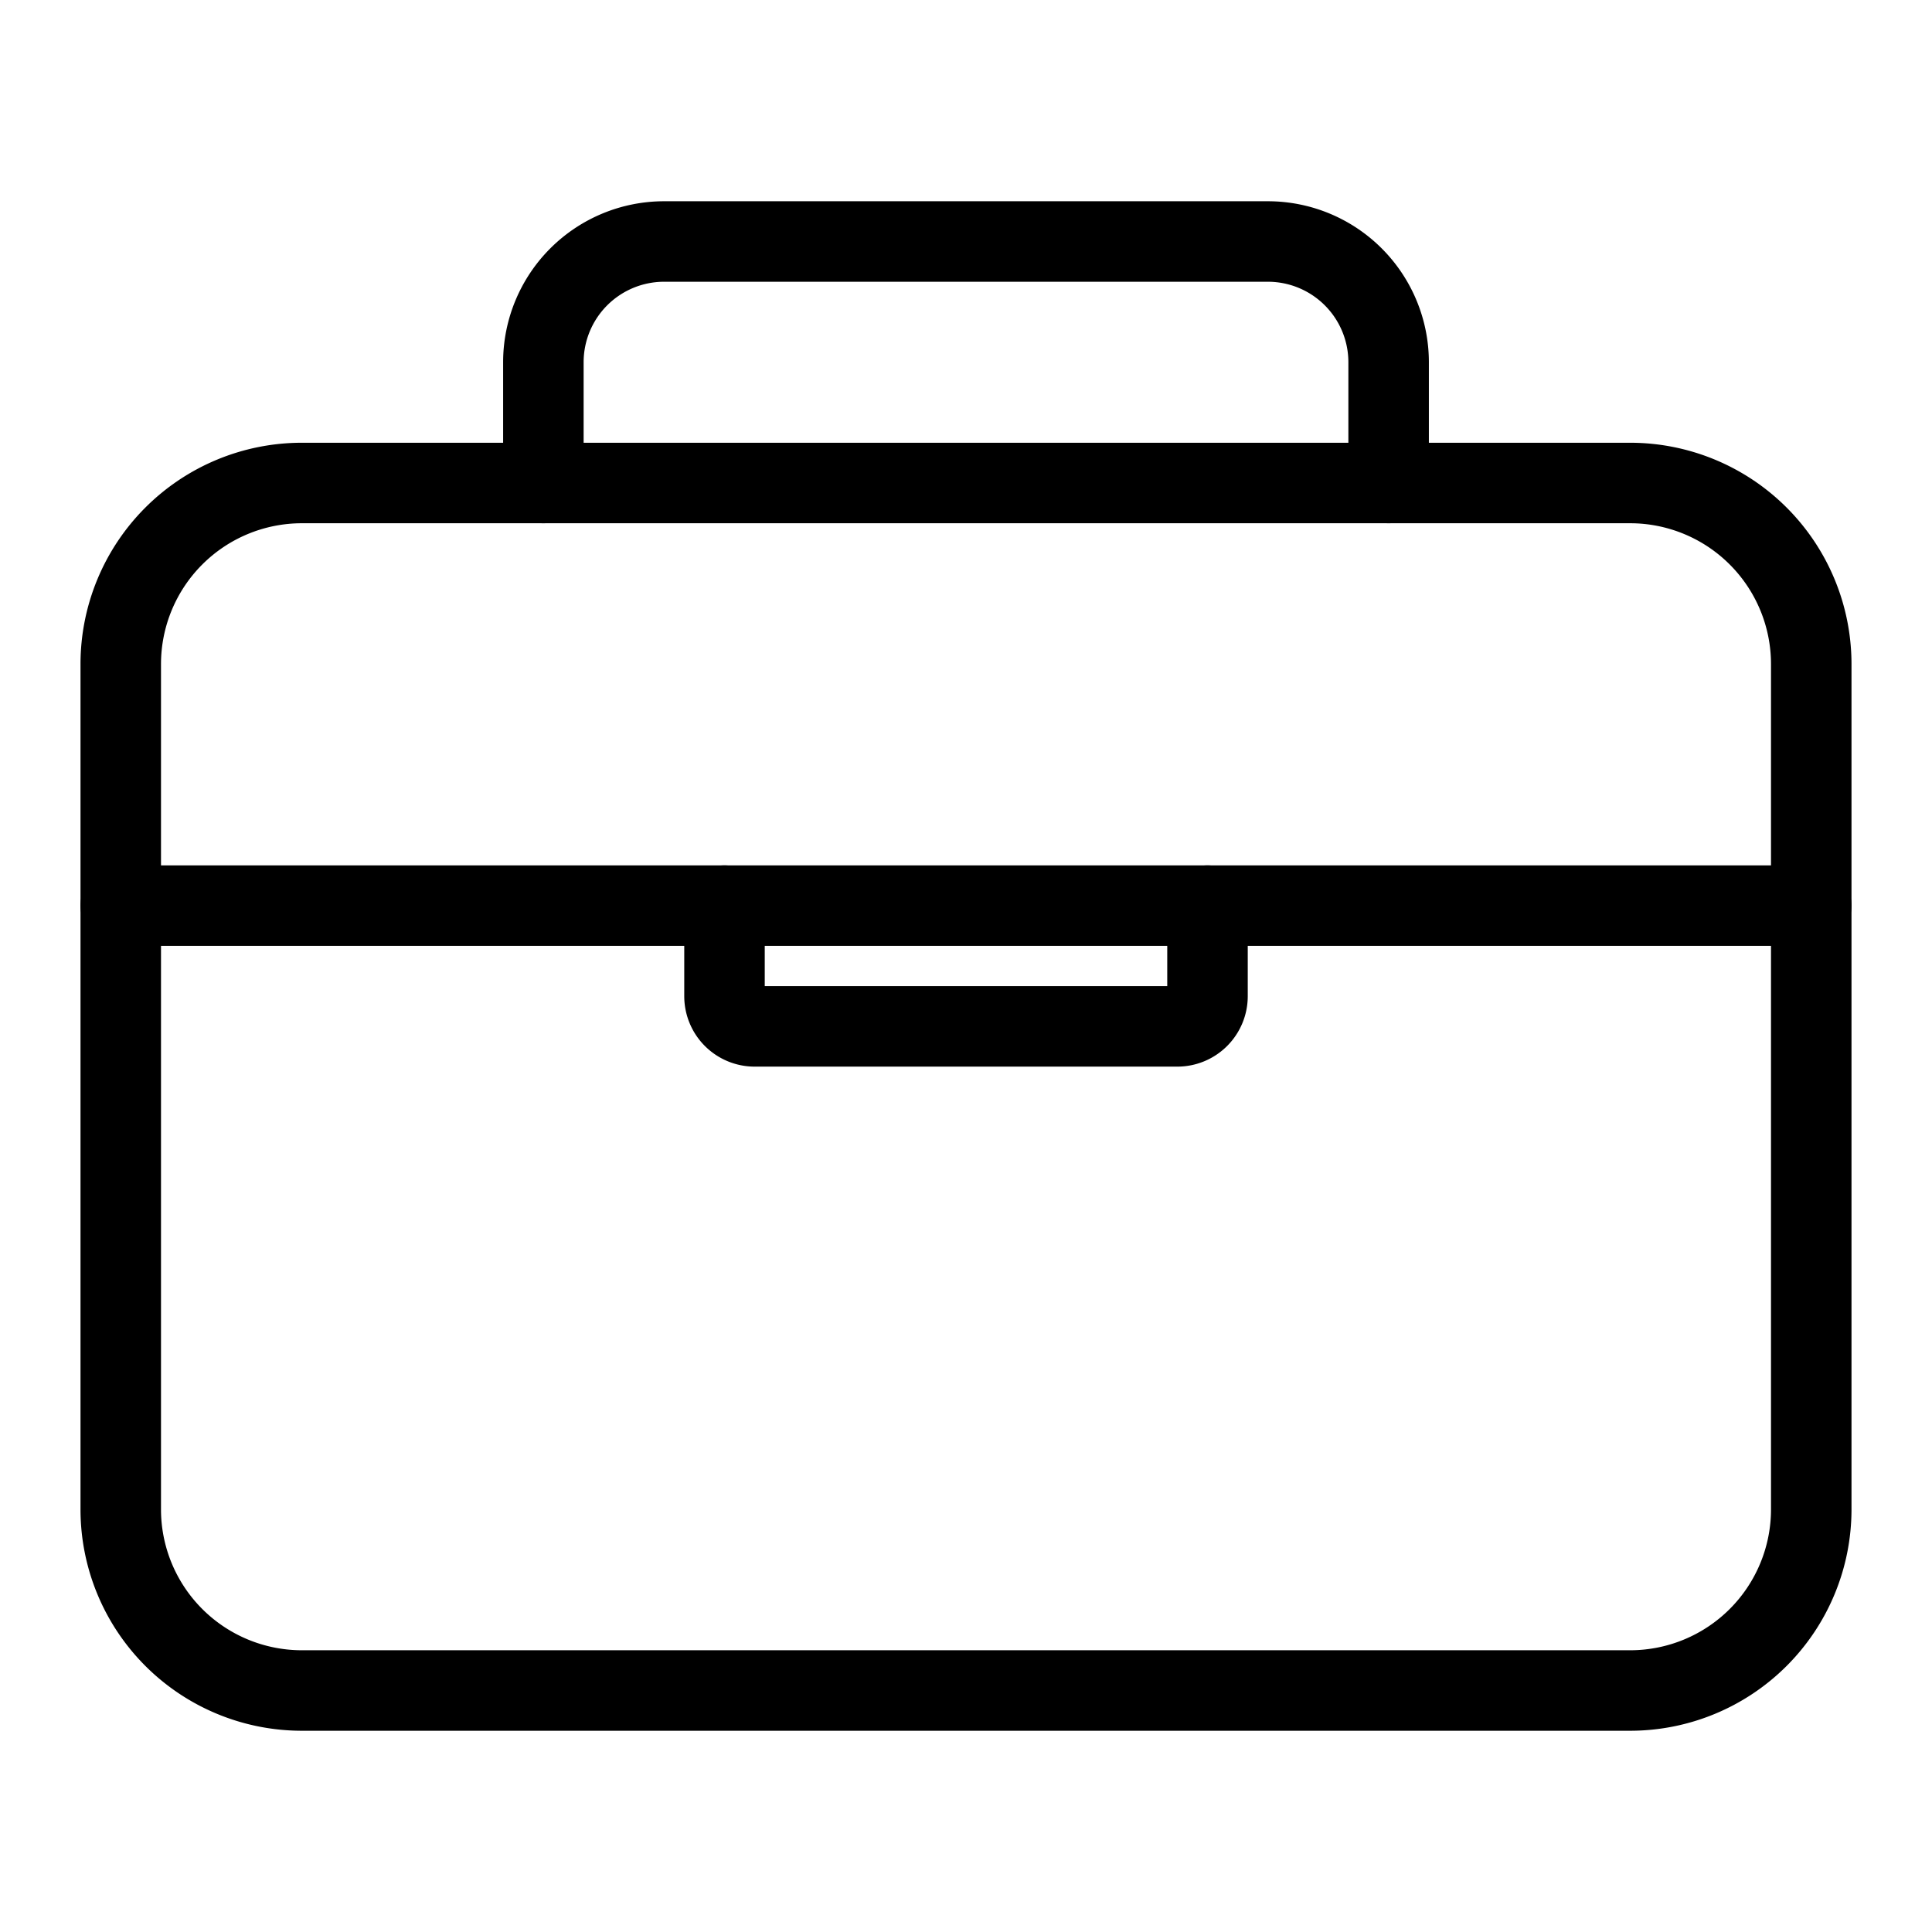 <?xml version="1.0" encoding="UTF-8"?> <svg xmlns="http://www.w3.org/2000/svg" width="46" height="46" fill="none" stroke="#000000" stroke-linecap="round" stroke-linejoin="round" stroke-width="1" viewBox="0 0 24 24"> <path d="M20.25 6H3.75A2.25 2.25 0 0 0 1.5 8.25v10.5A2.25 2.25 0 0 0 3.75 21h16.5a2.25 2.25 0 0 0 2.25-2.25V8.25A2.25 2.25 0 0 0 20.25 6Z"></path> <path d="M6.75 6V4.5A1.5 1.5 0 0 1 8.25 3h7.5a1.5 1.5 0 0 1 1.5 1.5V6"></path> <path d="M22.5 11.25h-21"></path> <path d="M15 11.25v1.125a.375.375 0 0 1-.375.375h-5.25A.375.375 0 0 1 9 12.375V11.25"></path> </svg> 